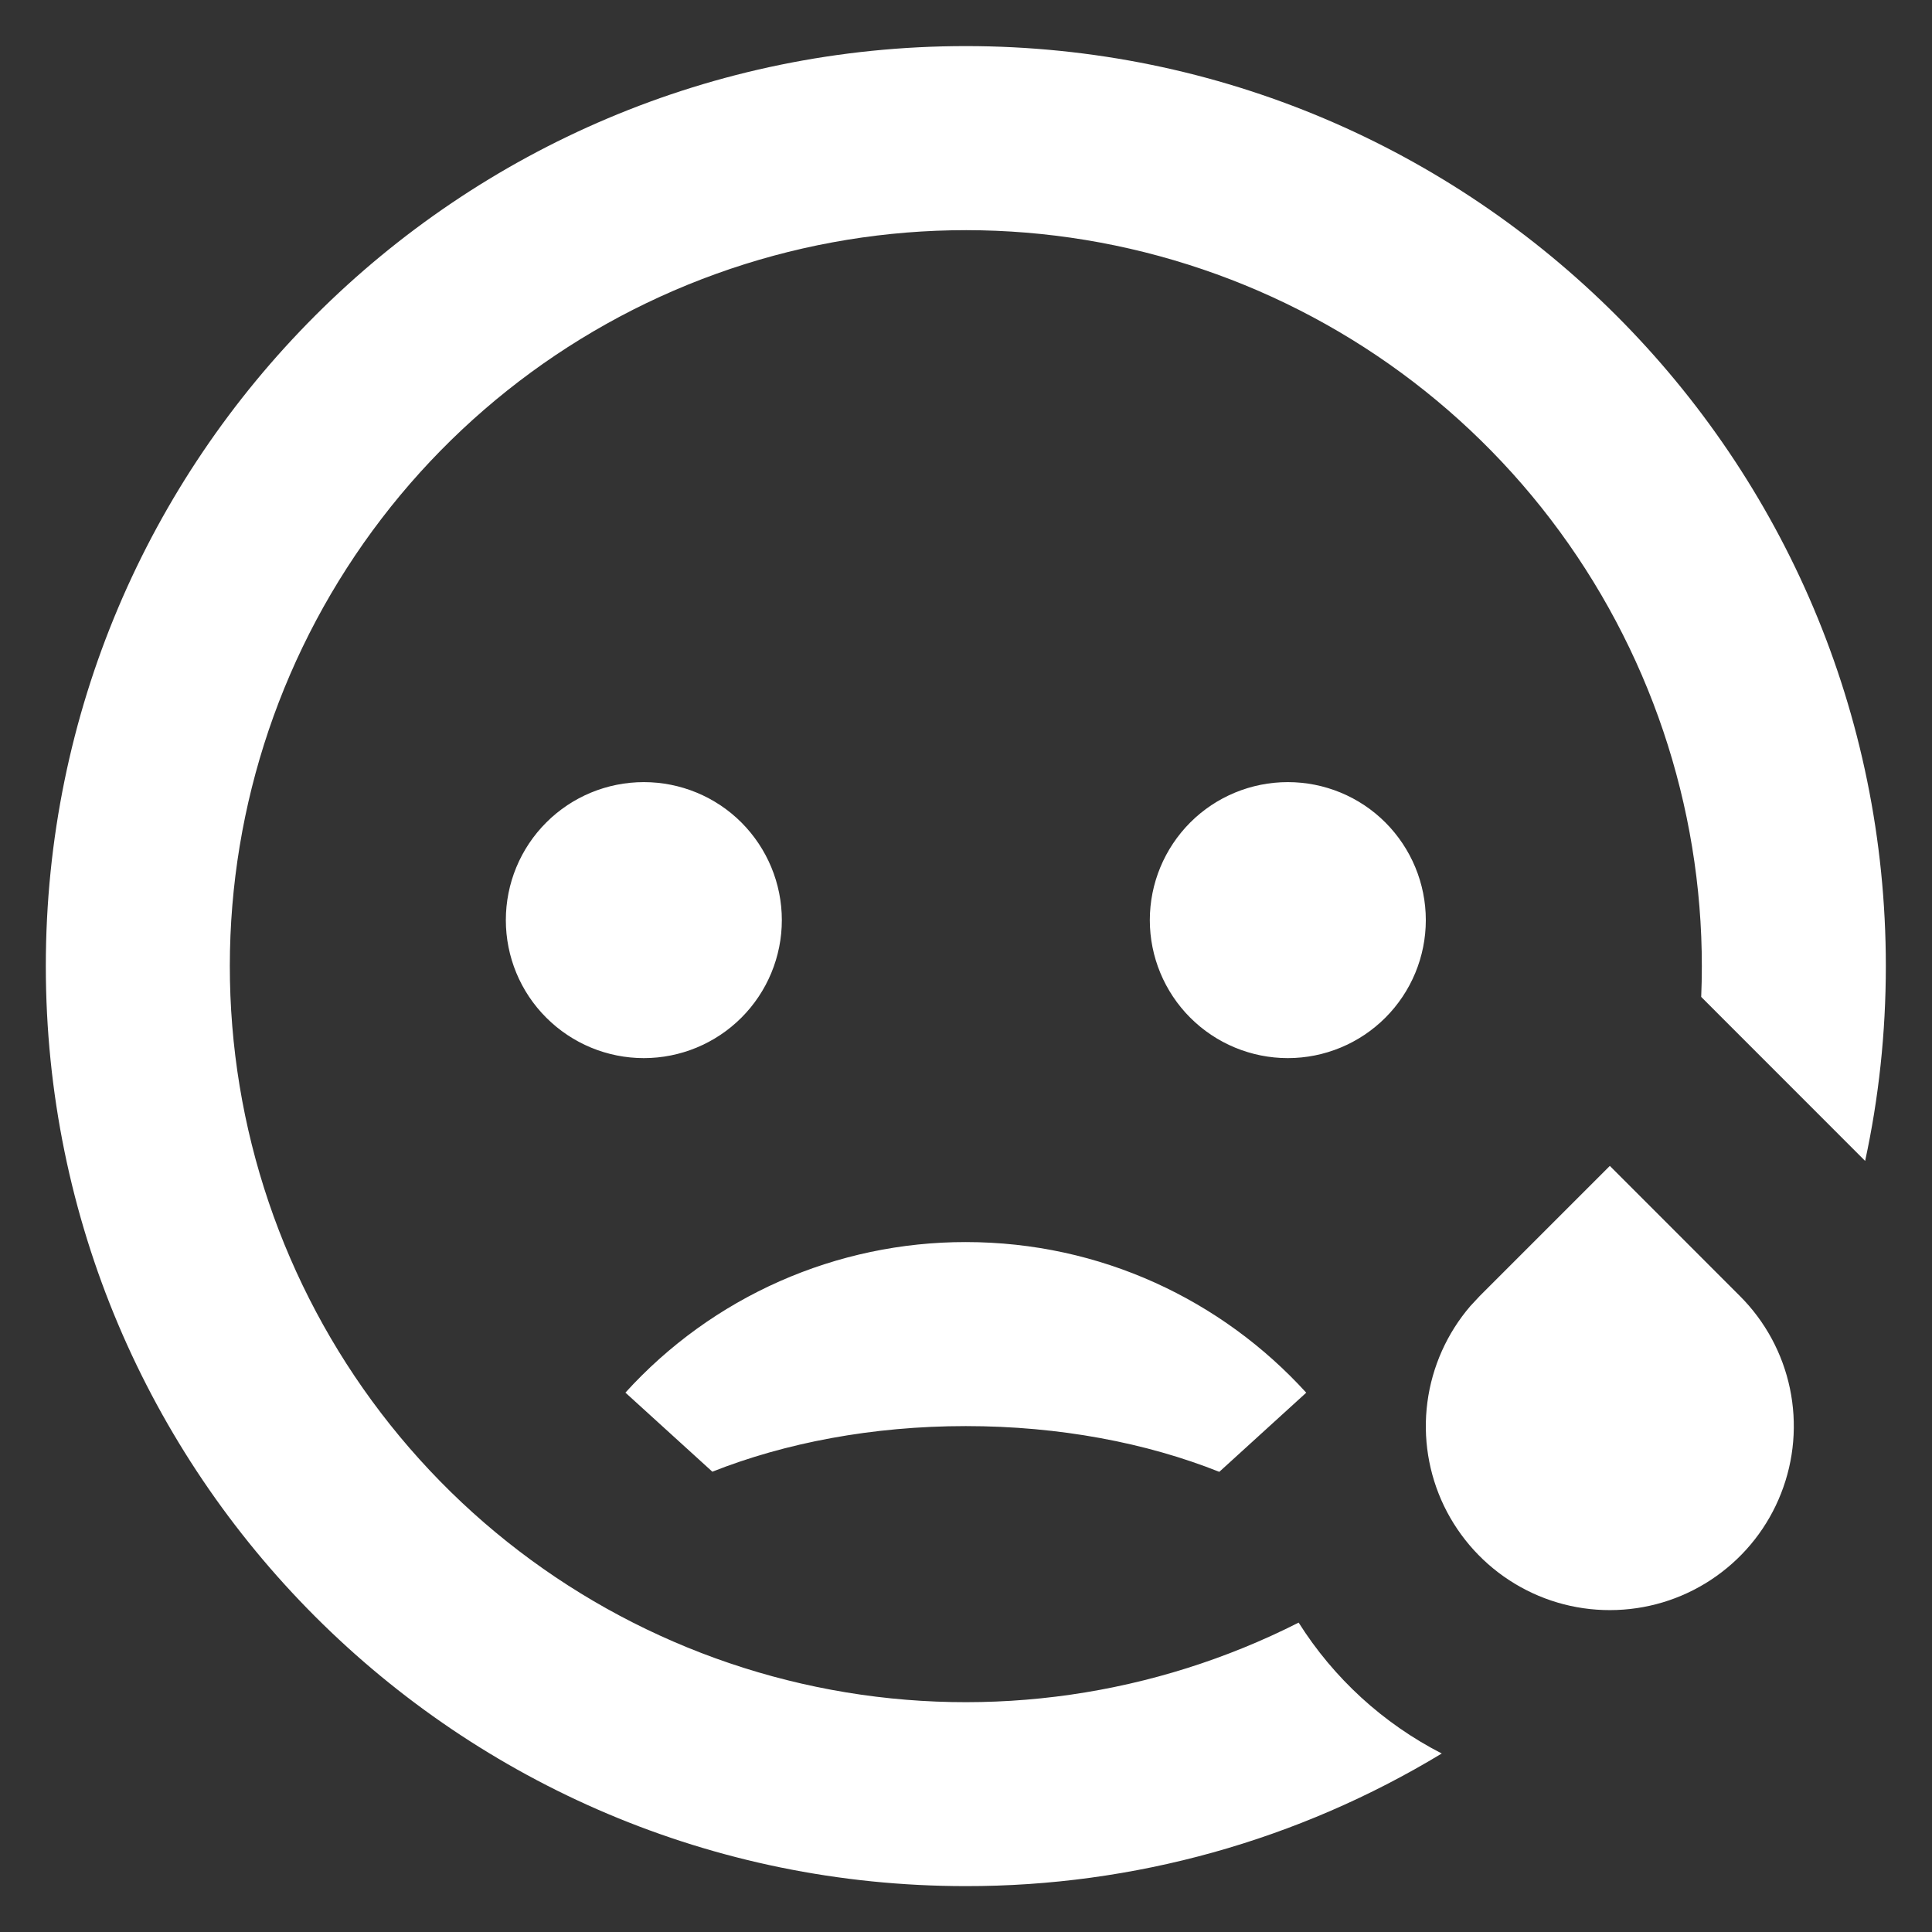 <svg width="28" height="28" viewBox="0 0 28 28" fill="none" xmlns="http://www.w3.org/2000/svg">
<rect x="0" y="0" width="28" height="28" fill="#333333" stroke="none"/>
<path d="M13.997 0.668C21.361 0.668 27.331 6.637 27.331 14.001C27.331 14.971 27.228 15.915 27.031 16.825L24.655 14.448C24.753 12.108 24.077 9.8 22.733 7.882C21.389 5.963 19.451 4.541 17.218 3.834C14.985 3.126 12.581 3.174 10.378 3.969C8.174 4.764 6.294 6.262 5.027 8.232C3.759 10.202 3.176 12.534 3.366 14.869C3.556 17.203 4.51 19.41 6.079 21.149C7.648 22.888 9.747 24.062 12.05 24.49C14.352 24.918 16.732 24.575 18.821 23.516C19.33 24.323 20.046 24.978 20.895 25.413C18.815 26.673 16.429 27.338 13.997 27.335C6.633 27.335 0.664 21.365 0.664 14.001C0.664 6.637 6.633 0.668 13.997 0.668ZM23.331 16.897L25.216 18.783C25.583 19.149 25.835 19.616 25.941 20.123C26.047 20.631 26.003 21.159 25.813 21.642C25.624 22.126 25.297 22.543 24.874 22.843C24.451 23.144 23.949 23.314 23.431 23.333C22.912 23.353 22.399 23.221 21.955 22.953C21.51 22.685 21.154 22.293 20.928 21.826C20.703 21.358 20.619 20.835 20.687 20.321C20.755 19.806 20.971 19.323 21.309 18.929L21.445 18.783L23.331 16.897ZM13.997 18.001C15.952 18.001 17.711 18.843 18.931 20.184L17.671 21.331C16.617 20.911 15.355 20.668 13.997 20.668C12.64 20.668 11.377 20.912 10.324 21.329L9.064 20.183C9.688 19.495 10.45 18.945 11.3 18.569C12.149 18.194 13.068 18 13.997 18.001ZM9.331 11.335C9.861 11.335 10.37 11.545 10.745 11.92C11.12 12.296 11.331 12.804 11.331 13.335C11.331 13.865 11.12 14.374 10.745 14.749C10.37 15.124 9.861 15.335 9.331 15.335C8.8 15.335 8.292 15.124 7.917 14.749C7.541 14.374 7.331 13.865 7.331 13.335C7.331 12.804 7.541 12.296 7.917 11.92C8.292 11.545 8.8 11.335 9.331 11.335ZM18.664 11.335C19.195 11.335 19.703 11.545 20.078 11.92C20.453 12.296 20.664 12.804 20.664 13.335C20.664 13.865 20.453 14.374 20.078 14.749C19.703 15.124 19.195 15.335 18.664 15.335C18.134 15.335 17.625 15.124 17.25 14.749C16.875 14.374 16.664 13.865 16.664 13.335C16.664 12.804 16.875 12.296 17.25 11.92C17.625 11.545 18.134 11.335 18.664 11.335Z" fill="white"/>
</svg>
